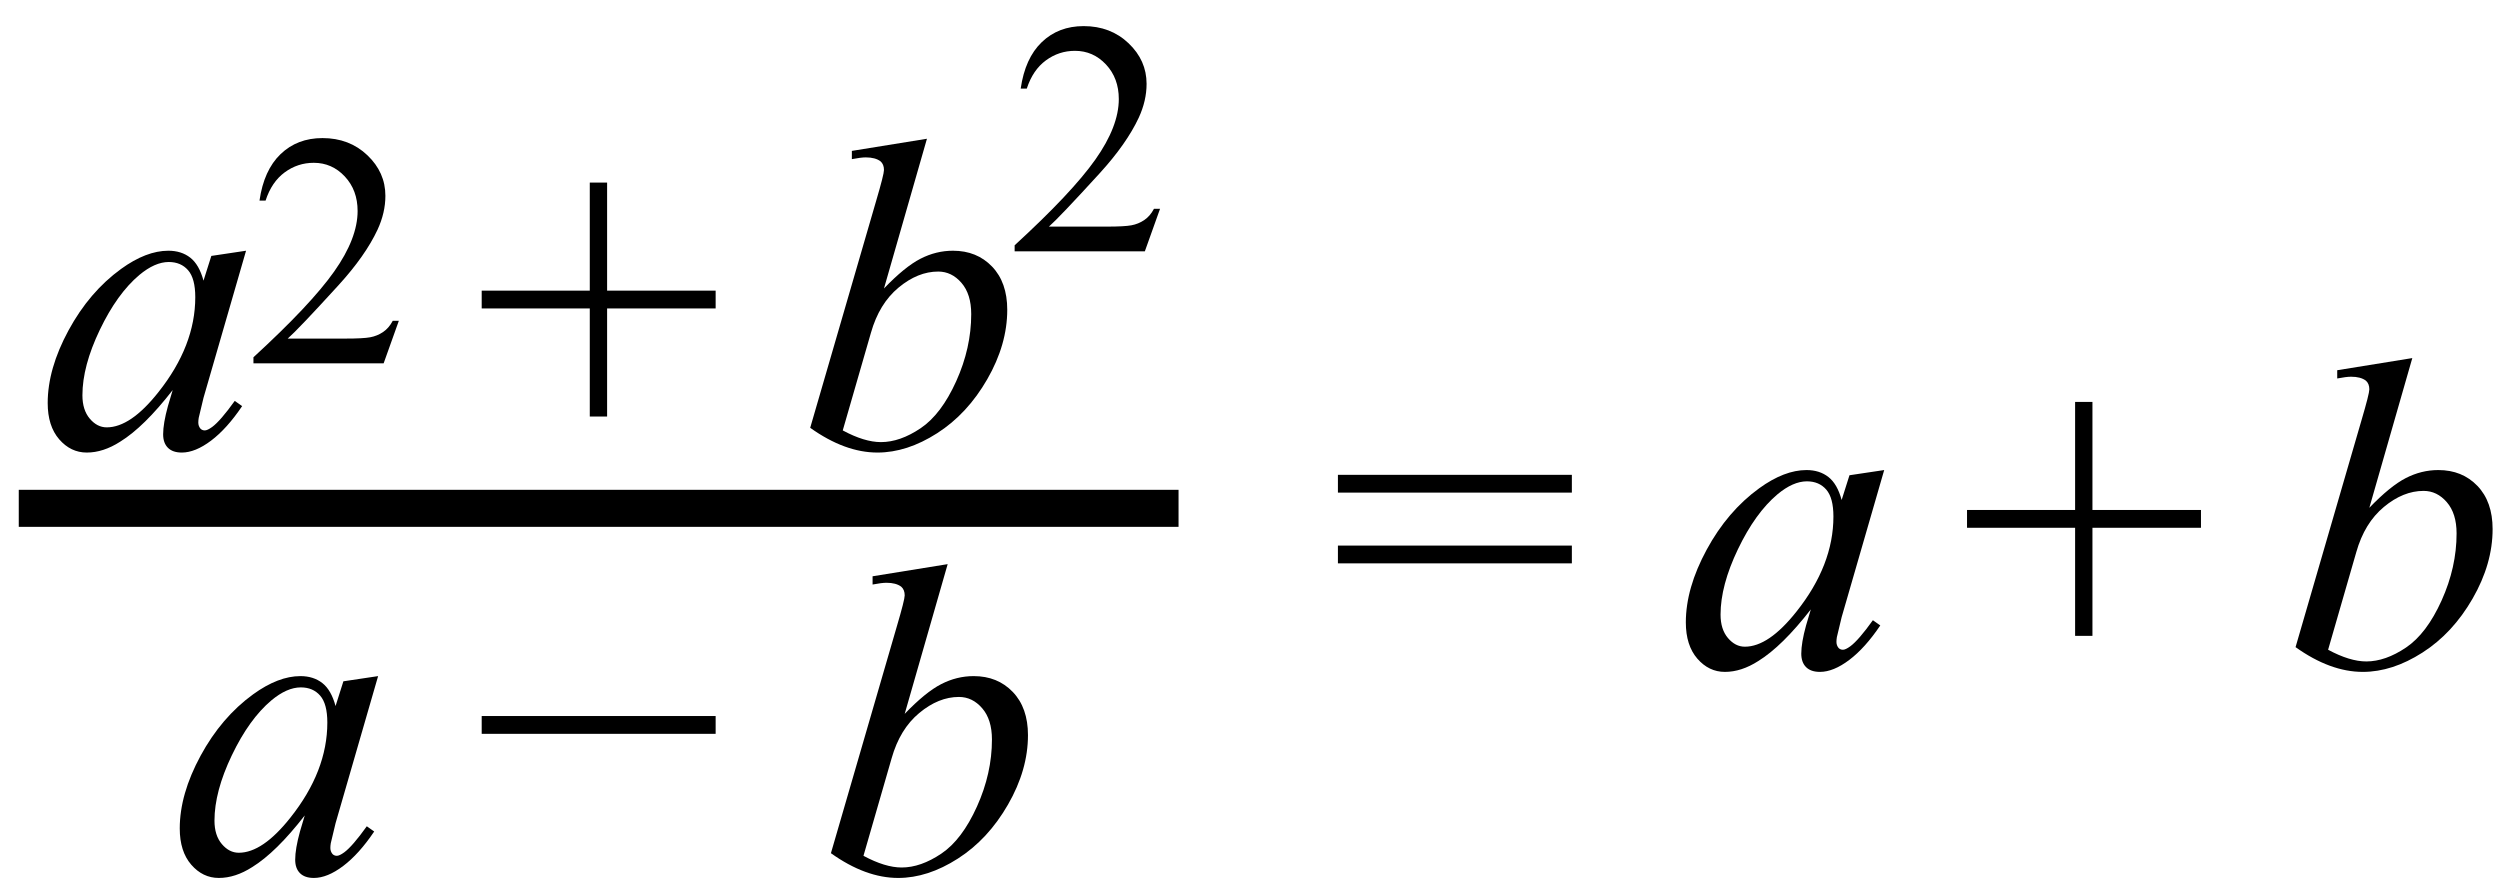 <svg xmlns="http://www.w3.org/2000/svg" xmlns:xlink="http://www.w3.org/1999/xlink" stroke-dasharray="none" shape-rendering="auto" font-family="'Dialog'" width="90" text-rendering="auto" fill-opacity="1" contentScriptType="text/ecmascript" color-interpolation="auto" color-rendering="auto" preserveAspectRatio="xMidYMid meet" font-size="12" fill="black" stroke="black" image-rendering="auto" stroke-miterlimit="10" zoomAndPan="magnify" version="1.0" stroke-linecap="square" stroke-linejoin="miter" contentStyleType="text/css" font-style="normal" height="32" stroke-width="1" stroke-dashoffset="0" font-weight="normal" stroke-opacity="1"><defs id="genericDefs"/><g><g text-rendering="optimizeLegibility" stroke-width="1.333" color-interpolation="linearRGB" color-rendering="optimizeQuality" image-rendering="optimizeQuality"><line y2="18.3" fill="none" x1="1.342" x2="41.761" y1="18.3"/><path d="M7.516 -7.078 L5.984 -1.781 L5.812 -1.062 Q5.797 -0.969 5.797 -0.891 Q5.797 -0.766 5.875 -0.672 Q5.938 -0.609 6.031 -0.609 Q6.125 -0.609 6.297 -0.734 Q6.594 -0.953 7.109 -1.672 L7.375 -1.484 Q6.828 -0.672 6.258 -0.242 Q5.688 0.188 5.203 0.188 Q4.875 0.188 4.703 0.016 Q4.531 -0.156 4.531 -0.469 Q4.531 -0.859 4.703 -1.484 L4.875 -2.062 Q3.844 -0.734 2.984 -0.203 Q2.375 0.188 1.781 0.188 Q1.203 0.188 0.789 -0.289 Q0.375 -0.766 0.375 -1.594 Q0.375 -2.828 1.125 -4.211 Q1.875 -5.594 3.016 -6.422 Q3.922 -7.078 4.719 -7.078 Q5.188 -7.078 5.508 -6.828 Q5.828 -6.578 5.984 -6 L6.266 -6.891 L7.516 -7.078 ZM4.734 -6.672 Q4.234 -6.672 3.672 -6.203 Q2.875 -5.531 2.25 -4.227 Q1.625 -2.922 1.625 -1.875 Q1.625 -1.344 1.891 -1.031 Q2.156 -0.719 2.5 -0.719 Q3.359 -0.719 4.359 -1.984 Q5.688 -3.656 5.688 -5.406 Q5.688 -6.078 5.43 -6.375 Q5.172 -6.672 4.734 -6.672 Z" stroke-width="1" transform="translate(1.342,16.104)" stroke="none"/></g><g text-rendering="optimizeLegibility" transform="translate(8.858,13.08)" color-rendering="optimizeQuality" color-interpolation="linearRGB" image-rendering="optimizeQuality"><path d="M5.5 -1.531 L4.953 0 L0.266 0 L0.266 -0.219 Q2.328 -2.109 3.172 -3.305 Q4.016 -4.5 4.016 -5.484 Q4.016 -6.234 3.555 -6.727 Q3.094 -7.219 2.438 -7.219 Q1.859 -7.219 1.391 -6.875 Q0.922 -6.531 0.703 -5.859 L0.484 -5.859 Q0.641 -6.953 1.242 -7.531 Q1.844 -8.109 2.75 -8.109 Q3.719 -8.109 4.367 -7.492 Q5.016 -6.875 5.016 -6.031 Q5.016 -5.422 4.734 -4.812 Q4.297 -3.875 3.328 -2.812 Q1.875 -1.219 1.5 -0.891 L3.578 -0.891 Q4.219 -0.891 4.469 -0.938 Q4.719 -0.984 4.93 -1.125 Q5.141 -1.266 5.281 -1.531 L5.5 -1.531 Z" stroke="none"/></g><g text-rendering="optimizeLegibility" transform="translate(17.044,16.104)" color-rendering="optimizeQuality" color-interpolation="linearRGB" image-rendering="optimizeQuality"><path d="M4.188 -1.109 L4.188 -5 L0.297 -5 L0.297 -5.641 L4.188 -5.641 L4.188 -9.531 L4.812 -9.531 L4.812 -5.641 L8.719 -5.641 L8.719 -5 L4.812 -5 L4.812 -1.109 L4.188 -1.109 Z" stroke="none"/></g><g text-rendering="optimizeLegibility" transform="translate(28.745,16.104)" color-rendering="optimizeQuality" color-interpolation="linearRGB" image-rendering="optimizeQuality"><path d="M4.625 -11.109 L3.078 -5.719 Q3.828 -6.5 4.391 -6.789 Q4.953 -7.078 5.562 -7.078 Q6.422 -7.078 6.969 -6.508 Q7.516 -5.938 7.516 -4.953 Q7.516 -3.703 6.797 -2.453 Q6.078 -1.203 4.992 -0.508 Q3.906 0.188 2.844 0.188 Q1.672 0.188 0.422 -0.703 L2.797 -8.875 Q3.078 -9.828 3.078 -9.984 Q3.078 -10.188 2.953 -10.297 Q2.766 -10.438 2.422 -10.438 Q2.25 -10.438 1.922 -10.375 L1.922 -10.672 L4.625 -11.109 ZM1.594 -0.609 Q2.375 -0.188 2.969 -0.188 Q3.656 -0.188 4.398 -0.688 Q5.141 -1.188 5.68 -2.383 Q6.219 -3.578 6.219 -4.797 Q6.219 -5.516 5.867 -5.922 Q5.516 -6.328 5.031 -6.328 Q4.297 -6.328 3.602 -5.75 Q2.906 -5.172 2.609 -4.125 L1.594 -0.609 Z" stroke="none"/></g><g text-rendering="optimizeLegibility" transform="translate(36.261,9.049)" color-rendering="optimizeQuality" color-interpolation="linearRGB" image-rendering="optimizeQuality"><path d="M5.5 -1.531 L4.953 0 L0.266 0 L0.266 -0.219 Q2.328 -2.109 3.172 -3.305 Q4.016 -4.5 4.016 -5.484 Q4.016 -6.234 3.555 -6.727 Q3.094 -7.219 2.438 -7.219 Q1.859 -7.219 1.391 -6.875 Q0.922 -6.531 0.703 -5.859 L0.484 -5.859 Q0.641 -6.953 1.242 -7.531 Q1.844 -8.109 2.75 -8.109 Q3.719 -8.109 4.367 -7.492 Q5.016 -6.875 5.016 -6.031 Q5.016 -5.422 4.734 -4.812 Q4.297 -3.875 3.328 -2.812 Q1.875 -1.219 1.5 -0.891 L3.578 -0.891 Q4.219 -0.891 4.469 -0.938 Q4.719 -0.984 4.93 -1.125 Q5.141 -1.266 5.281 -1.531 L5.5 -1.531 Z" stroke="none"/></g><g text-rendering="optimizeLegibility" transform="translate(6.096,31.418)" color-rendering="optimizeQuality" color-interpolation="linearRGB" image-rendering="optimizeQuality"><path d="M7.516 -7.078 L5.984 -1.781 L5.812 -1.062 Q5.797 -0.969 5.797 -0.891 Q5.797 -0.766 5.875 -0.672 Q5.938 -0.609 6.031 -0.609 Q6.125 -0.609 6.297 -0.734 Q6.594 -0.953 7.109 -1.672 L7.375 -1.484 Q6.828 -0.672 6.258 -0.242 Q5.688 0.188 5.203 0.188 Q4.875 0.188 4.703 0.016 Q4.531 -0.156 4.531 -0.469 Q4.531 -0.859 4.703 -1.484 L4.875 -2.062 Q3.844 -0.734 2.984 -0.203 Q2.375 0.188 1.781 0.188 Q1.203 0.188 0.789 -0.289 Q0.375 -0.766 0.375 -1.594 Q0.375 -2.828 1.125 -4.211 Q1.875 -5.594 3.016 -6.422 Q3.922 -7.078 4.719 -7.078 Q5.188 -7.078 5.508 -6.828 Q5.828 -6.578 5.984 -6 L6.266 -6.891 L7.516 -7.078 ZM4.734 -6.672 Q4.234 -6.672 3.672 -6.203 Q2.875 -5.531 2.25 -4.227 Q1.625 -2.922 1.625 -1.875 Q1.625 -1.344 1.891 -1.031 Q2.156 -0.719 2.5 -0.719 Q3.359 -0.719 4.359 -1.984 Q5.688 -3.656 5.688 -5.406 Q5.688 -6.078 5.43 -6.375 Q5.172 -6.672 4.734 -6.672 Z" stroke="none"/></g><g text-rendering="optimizeLegibility" transform="translate(17.044,31.418)" color-rendering="optimizeQuality" color-interpolation="linearRGB" image-rendering="optimizeQuality"><path d="M8.719 -5 L0.297 -5 L0.297 -5.641 L8.719 -5.641 L8.719 -5 Z" stroke="none"/></g><g text-rendering="optimizeLegibility" transform="translate(29.491,31.418)" color-rendering="optimizeQuality" color-interpolation="linearRGB" image-rendering="optimizeQuality"><path d="M4.625 -11.109 L3.078 -5.719 Q3.828 -6.5 4.391 -6.789 Q4.953 -7.078 5.562 -7.078 Q6.422 -7.078 6.969 -6.508 Q7.516 -5.938 7.516 -4.953 Q7.516 -3.703 6.797 -2.453 Q6.078 -1.203 4.992 -0.508 Q3.906 0.188 2.844 0.188 Q1.672 0.188 0.422 -0.703 L2.797 -8.875 Q3.078 -9.828 3.078 -9.984 Q3.078 -10.188 2.953 -10.297 Q2.766 -10.438 2.422 -10.438 Q2.25 -10.438 1.922 -10.375 L1.922 -10.672 L4.625 -11.109 ZM1.594 -0.609 Q2.375 -0.188 2.969 -0.188 Q3.656 -0.188 4.398 -0.688 Q5.141 -1.188 5.68 -2.383 Q6.219 -3.578 6.219 -4.797 Q6.219 -5.516 5.867 -5.922 Q5.516 -6.328 5.031 -6.328 Q4.297 -6.328 3.602 -5.75 Q2.906 -5.172 2.609 -4.125 L1.594 -0.609 Z" stroke="none"/></g><g text-rendering="optimizeLegibility" transform="translate(47.868,24)" color-rendering="optimizeQuality" color-interpolation="linearRGB" image-rendering="optimizeQuality"><path d="M0.297 -6.906 L8.719 -6.906 L8.719 -6.266 L0.297 -6.266 L0.297 -6.906 ZM0.297 -4.359 L8.719 -4.359 L8.719 -3.719 L0.297 -3.719 L0.297 -4.359 Z" stroke="none"/></g><g text-rendering="optimizeLegibility" transform="translate(60.315,24)" color-rendering="optimizeQuality" color-interpolation="linearRGB" image-rendering="optimizeQuality"><path d="M7.516 -7.078 L5.984 -1.781 L5.812 -1.062 Q5.797 -0.969 5.797 -0.891 Q5.797 -0.766 5.875 -0.672 Q5.938 -0.609 6.031 -0.609 Q6.125 -0.609 6.297 -0.734 Q6.594 -0.953 7.109 -1.672 L7.375 -1.484 Q6.828 -0.672 6.258 -0.242 Q5.688 0.188 5.203 0.188 Q4.875 0.188 4.703 0.016 Q4.531 -0.156 4.531 -0.469 Q4.531 -0.859 4.703 -1.484 L4.875 -2.062 Q3.844 -0.734 2.984 -0.203 Q2.375 0.188 1.781 0.188 Q1.203 0.188 0.789 -0.289 Q0.375 -0.766 0.375 -1.594 Q0.375 -2.828 1.125 -4.211 Q1.875 -5.594 3.016 -6.422 Q3.922 -7.078 4.719 -7.078 Q5.188 -7.078 5.508 -6.828 Q5.828 -6.578 5.984 -6 L6.266 -6.891 L7.516 -7.078 ZM4.734 -6.672 Q4.234 -6.672 3.672 -6.203 Q2.875 -5.531 2.25 -4.227 Q1.625 -2.922 1.625 -1.875 Q1.625 -1.344 1.891 -1.031 Q2.156 -0.719 2.5 -0.719 Q3.359 -0.719 4.359 -1.984 Q5.688 -3.656 5.688 -5.406 Q5.688 -6.078 5.43 -6.375 Q5.172 -6.672 4.734 -6.672 Z" stroke="none"/></g><g text-rendering="optimizeLegibility" transform="translate(70.516,24)" color-rendering="optimizeQuality" color-interpolation="linearRGB" image-rendering="optimizeQuality"><path d="M4.188 -1.109 L4.188 -5 L0.297 -5 L0.297 -5.641 L4.188 -5.641 L4.188 -9.531 L4.812 -9.531 L4.812 -5.641 L8.719 -5.641 L8.719 -5 L4.812 -5 L4.812 -1.109 L4.188 -1.109 Z" stroke="none"/></g><g text-rendering="optimizeLegibility" transform="translate(82.218,24)" color-rendering="optimizeQuality" color-interpolation="linearRGB" image-rendering="optimizeQuality"><path d="M4.625 -11.109 L3.078 -5.719 Q3.828 -6.5 4.391 -6.789 Q4.953 -7.078 5.562 -7.078 Q6.422 -7.078 6.969 -6.508 Q7.516 -5.938 7.516 -4.953 Q7.516 -3.703 6.797 -2.453 Q6.078 -1.203 4.992 -0.508 Q3.906 0.188 2.844 0.188 Q1.672 0.188 0.422 -0.703 L2.797 -8.875 Q3.078 -9.828 3.078 -9.984 Q3.078 -10.188 2.953 -10.297 Q2.766 -10.438 2.422 -10.438 Q2.25 -10.438 1.922 -10.375 L1.922 -10.672 L4.625 -11.109 ZM1.594 -0.609 Q2.375 -0.188 2.969 -0.188 Q3.656 -0.188 4.398 -0.688 Q5.141 -1.188 5.68 -2.383 Q6.219 -3.578 6.219 -4.797 Q6.219 -5.516 5.867 -5.922 Q5.516 -6.328 5.031 -6.328 Q4.297 -6.328 3.602 -5.75 Q2.906 -5.172 2.609 -4.125 L1.594 -0.609 Z" stroke="none"/></g></g></svg>